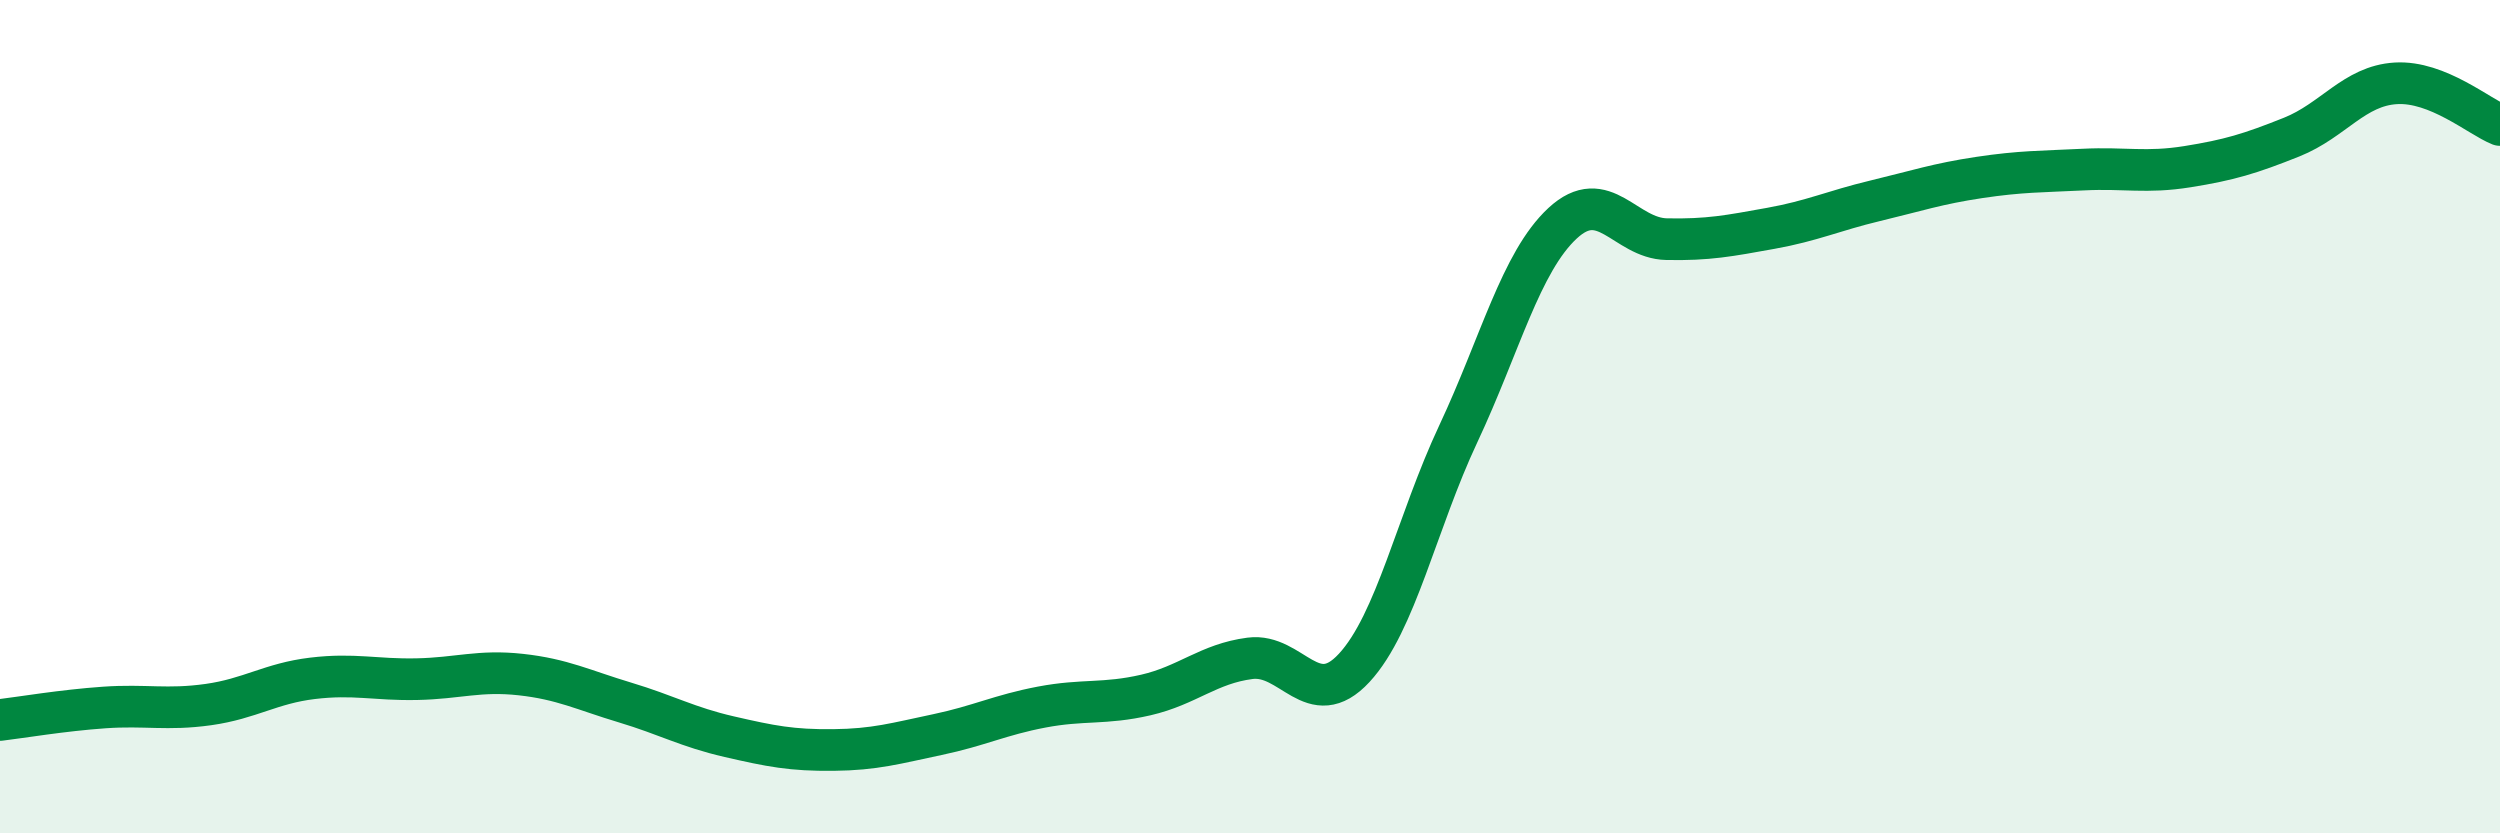 
    <svg width="60" height="20" viewBox="0 0 60 20" xmlns="http://www.w3.org/2000/svg">
      <path
        d="M 0,17.28 C 0.5,17.22 1.5,17.05 2.5,16.98 C 3.5,16.91 4,17.05 5,16.91 C 6,16.77 6.5,16.4 7.5,16.28 C 8.5,16.16 9,16.32 10,16.3 C 11,16.28 11.5,16.08 12.5,16.19 C 13.5,16.3 14,16.56 15,16.86 C 16,17.16 16.5,17.45 17.5,17.68 C 18.5,17.91 19,18.01 20,18 C 21,17.99 21.5,17.84 22.5,17.63 C 23.5,17.42 24,17.16 25,16.97 C 26,16.78 26.5,16.91 27.5,16.68 C 28.5,16.45 29,15.93 30,15.8 C 31,15.67 31.5,17.11 32.5,16.03 C 33.5,14.95 34,12.54 35,10.41 C 36,8.28 36.5,6.29 37.5,5.36 C 38.5,4.43 39,5.72 40,5.74 C 41,5.76 41.5,5.66 42.5,5.48 C 43.5,5.3 44,5.06 45,4.82 C 46,4.58 46.5,4.41 47.5,4.26 C 48.5,4.11 49,4.12 50,4.07 C 51,4.02 51.5,4.16 52.5,4 C 53.5,3.84 54,3.69 55,3.29 C 56,2.89 56.5,2.06 57.5,2 C 58.5,1.94 59.5,2.8 60,3L60 20L0 20Z"
        fill="#008740"
        opacity="0.1"
        stroke-linecap="round"
        stroke-linejoin="round"
      />
      <path
        d="M 0,17.28 C 0.5,17.22 1.5,17.05 2.5,16.98 C 3.5,16.91 4,17.05 5,16.91 C 6,16.77 6.5,16.4 7.5,16.28 C 8.5,16.16 9,16.32 10,16.3 C 11,16.28 11.5,16.08 12.5,16.19 C 13.5,16.3 14,16.56 15,16.86 C 16,17.16 16.5,17.45 17.5,17.68 C 18.5,17.91 19,18.01 20,18 C 21,17.99 21.5,17.84 22.5,17.63 C 23.5,17.42 24,17.16 25,16.97 C 26,16.78 26.5,16.91 27.5,16.68 C 28.5,16.45 29,15.93 30,15.8 C 31,15.67 31.5,17.11 32.5,16.03 C 33.5,14.95 34,12.54 35,10.41 C 36,8.28 36.5,6.29 37.5,5.36 C 38.5,4.43 39,5.72 40,5.74 C 41,5.76 41.5,5.66 42.5,5.48 C 43.5,5.3 44,5.06 45,4.82 C 46,4.58 46.5,4.41 47.5,4.26 C 48.5,4.11 49,4.12 50,4.07 C 51,4.02 51.5,4.16 52.5,4 C 53.5,3.84 54,3.69 55,3.29 C 56,2.89 56.5,2.06 57.5,2 C 58.5,1.94 59.5,2.8 60,3"
        stroke="#008740"
        stroke-width="1"
        fill="none"
        stroke-linecap="round"
        stroke-linejoin="round"
      />
    </svg>
  